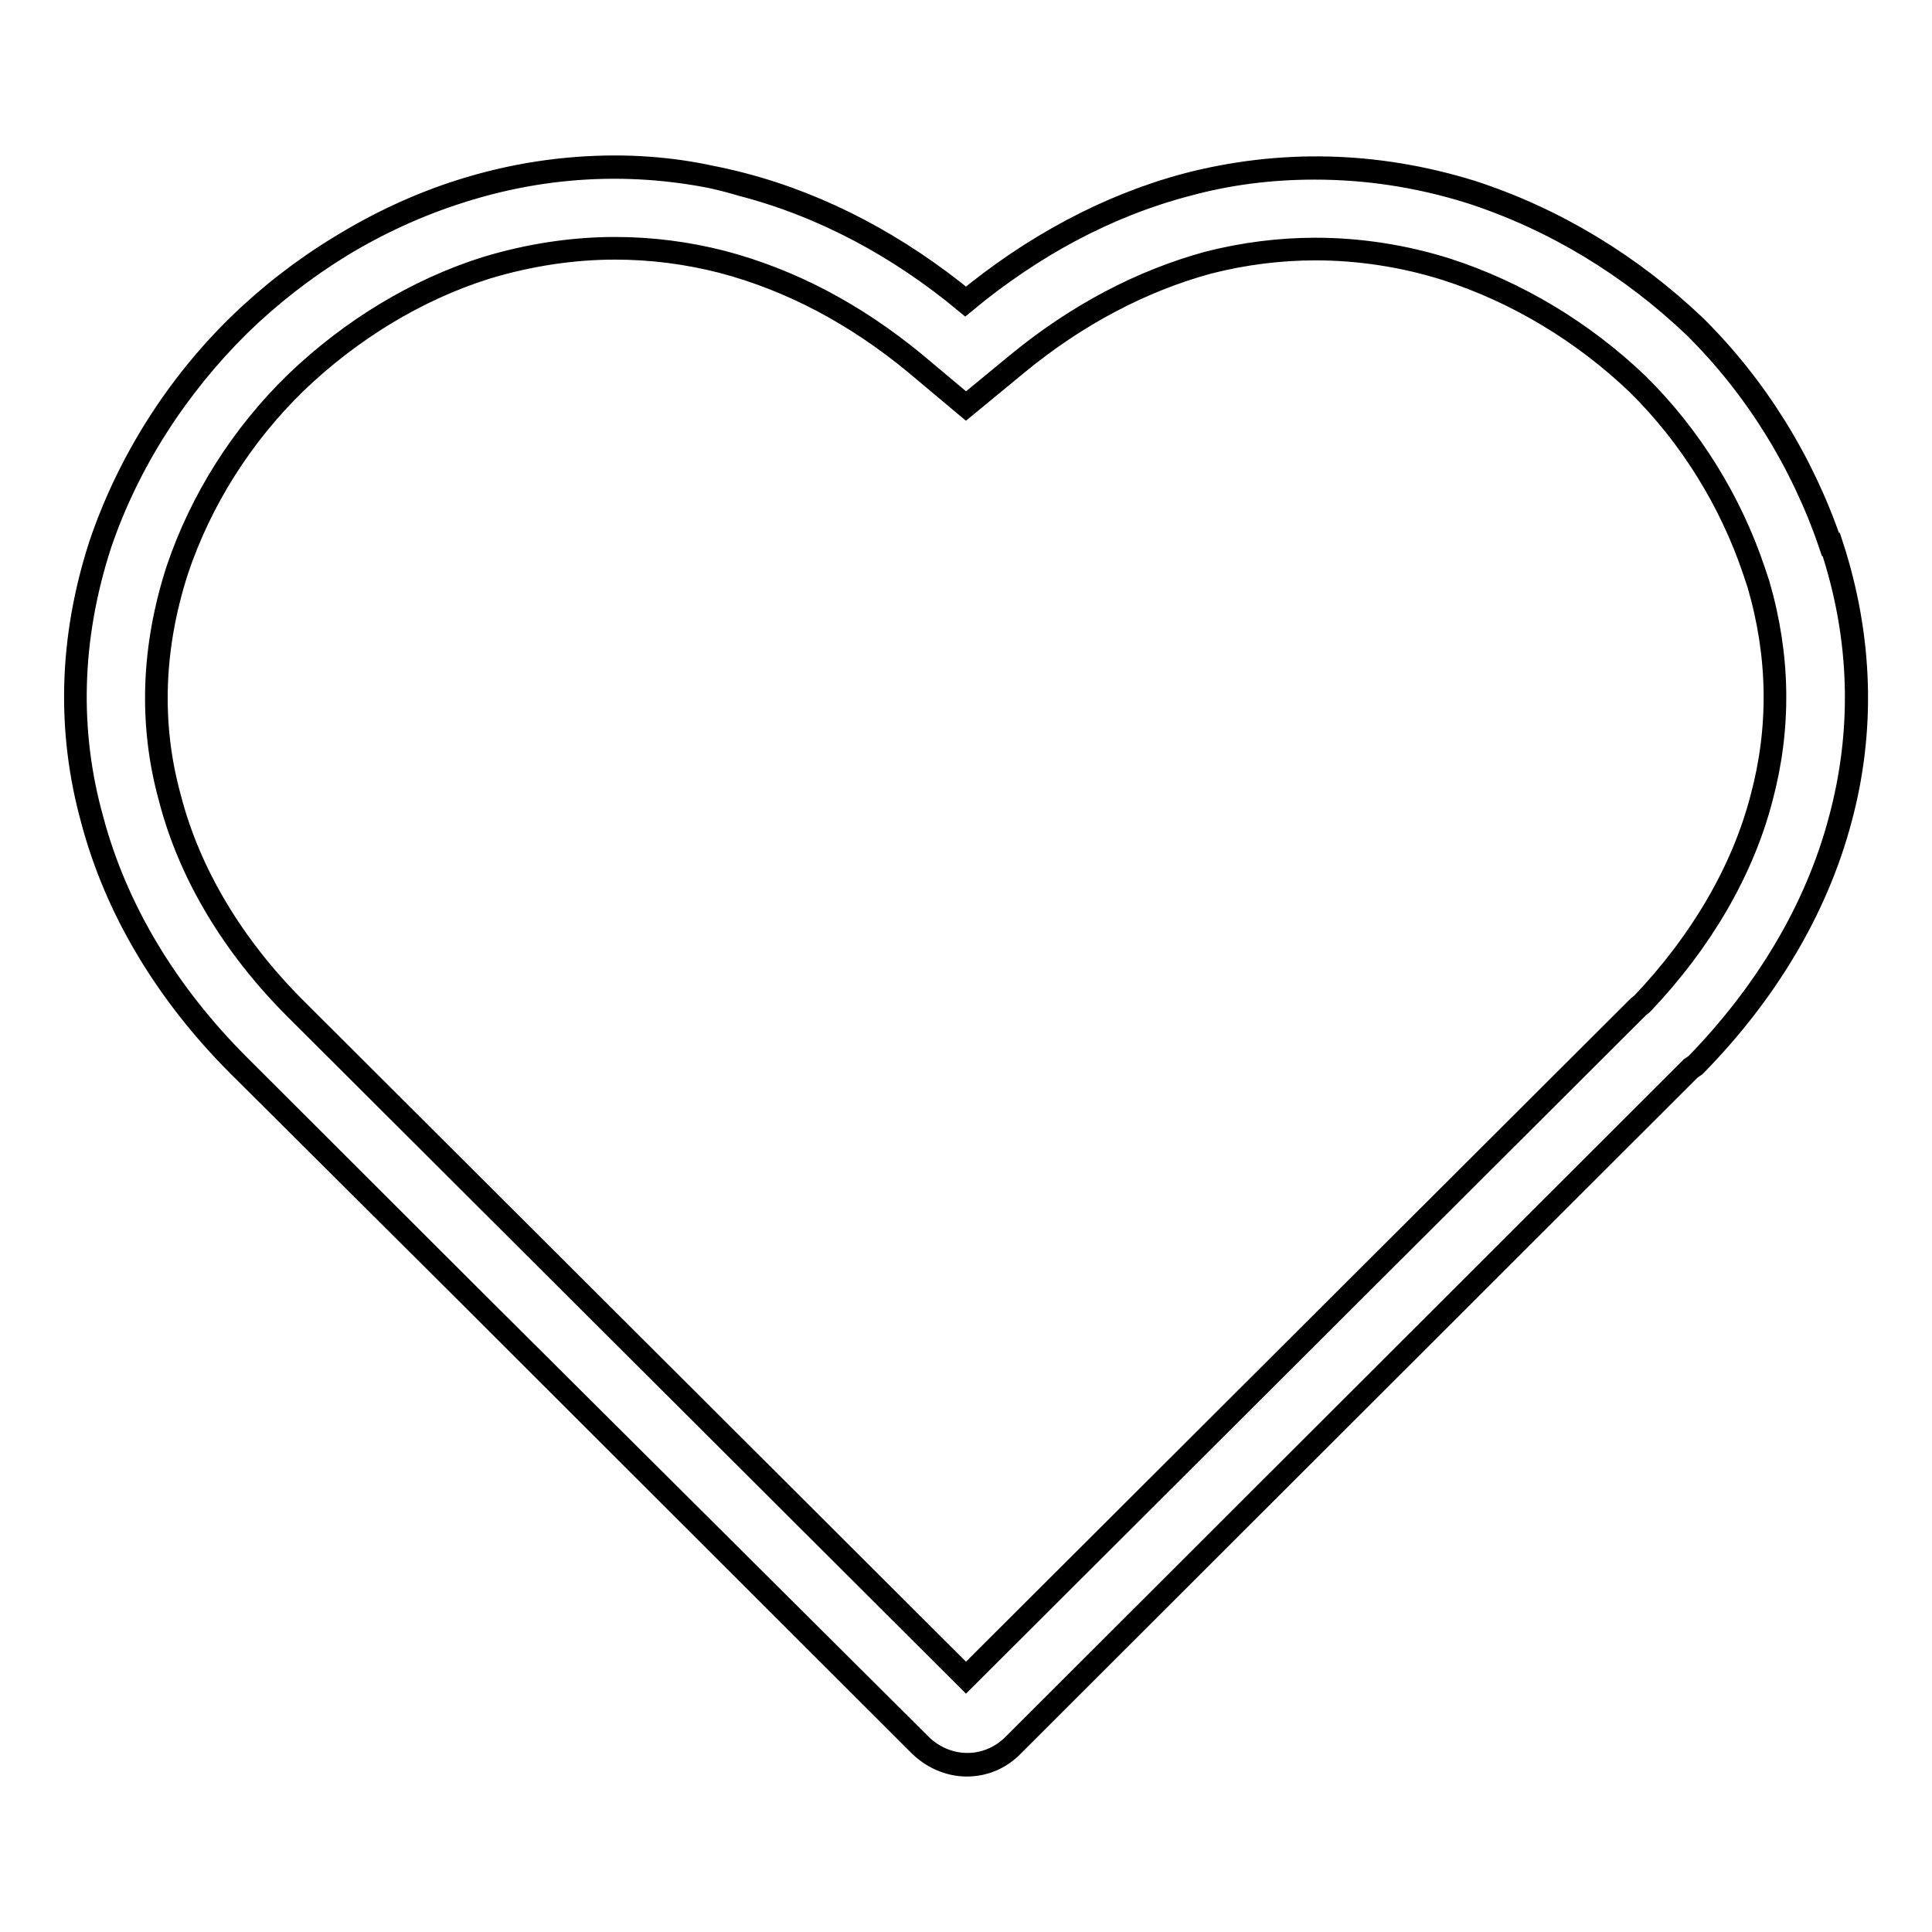 <?xml version="1.0" encoding="utf-8"?>
<!-- Svg Vector Icons : http://www.onlinewebfonts.com/icon -->
<!DOCTYPE svg PUBLIC "-//W3C//DTD SVG 1.1//EN" "http://www.w3.org/Graphics/SVG/1.1/DTD/svg11.dtd">
<svg version="1.1" xmlns="http://www.w3.org/2000/svg" xmlns:xlink="http://www.w3.org/1999/xlink" x="0px" y="0px" viewBox="0 0 256 256" enable-background="new 0 0 256 256" xml:space="preserve">
<g> <path stroke-width="3" fill-opacity="0" stroke="#000000"  d="M31.6,141.2c-9.4-9.4-16.2-20.5-19.4-32.6C9,97,9.2,84.7,13.3,72.1c3.7-10.9,10.1-21,18.3-29 c8.1-7.9,18.3-14.2,29.4-17.7c12.8-4.1,25.6-4.1,37.4-1c10.7,2.8,20.7,8.2,29.6,15.5c8.9-7.3,18.8-12.7,29.4-15.5 c12-3.1,24.7-3,37.6,1c11.1,3.6,21.2,9.8,29.6,17.8c8.1,8,14.3,18,18,28.9h0.1c4.1,12.5,4.3,24.9,1.2,36.4 c-3.2,12.1-10,23.2-19.2,32.6l-0.6,0.4l-89.7,89.6c-3.5,3.6-9.1,3.6-12.7-0.2L31.6,141.2z M81.5,32.9L81.5,32.9 c4.8,0,9.5,0.6,14.2,1.8c9.1,2.4,17.6,6.9,25.5,13.4l6.8,5.7l6.8-5.6c7.9-6.5,16.5-11,25.3-13.4c4.7-1.2,9.5-1.8,14.2-1.8 c5.8,0,11.7,0.9,17.4,2.7c9.3,3,18.1,8.3,25.3,15.2c7,6.9,12.3,15.5,15.4,24.7l0.6,1.8c2.8,9.6,2.9,19.1,0.4,28.4 c-2.5,9.6-8,19-15.8,27.2l-0.5,0.4l-0.7,0.7L128,222.3l-88.9-88.7c-8.2-8.2-14-17.8-16.6-27.9c-2.7-9.8-2.3-20,1-30.2 c3.1-9.2,8.5-17.8,15.7-24.8c7.3-7,16-12.3,25.2-15.2C70,33.8,75.8,32.9,81.5,32.9 M81.5,22.1c-6.7,0-13.6,1-20.5,3.2 C50,28.8,39.8,35.2,31.7,43.1c-8.2,8.1-14.7,18.1-18.4,29C9.2,84.7,9,97,12.2,108.5c3.2,12.1,10,23.2,19.4,32.6l90,89.9 c1.8,1.9,4.2,2.9,6.5,2.9c2.3,0,4.5-0.9,6.2-2.7l89.7-89.6l0.6-0.4c9.2-9.4,16-20.5,19.2-32.6c3.1-11.5,3-23.9-1.2-36.4h-0.1 c-3.7-10.9-9.9-20.9-18-28.9c-8.4-8-18.5-14.2-29.6-17.8c-7-2.2-13.9-3.2-20.7-3.2c-5.8,0-11.4,0.7-16.9,2.2 c-10.7,2.8-20.6,8.2-29.4,15.5c-8.8-7.3-18.8-12.7-29.6-15.5C93,22.9,87.3,22.1,81.5,22.1L81.5,22.1z"/></g>
</svg>
